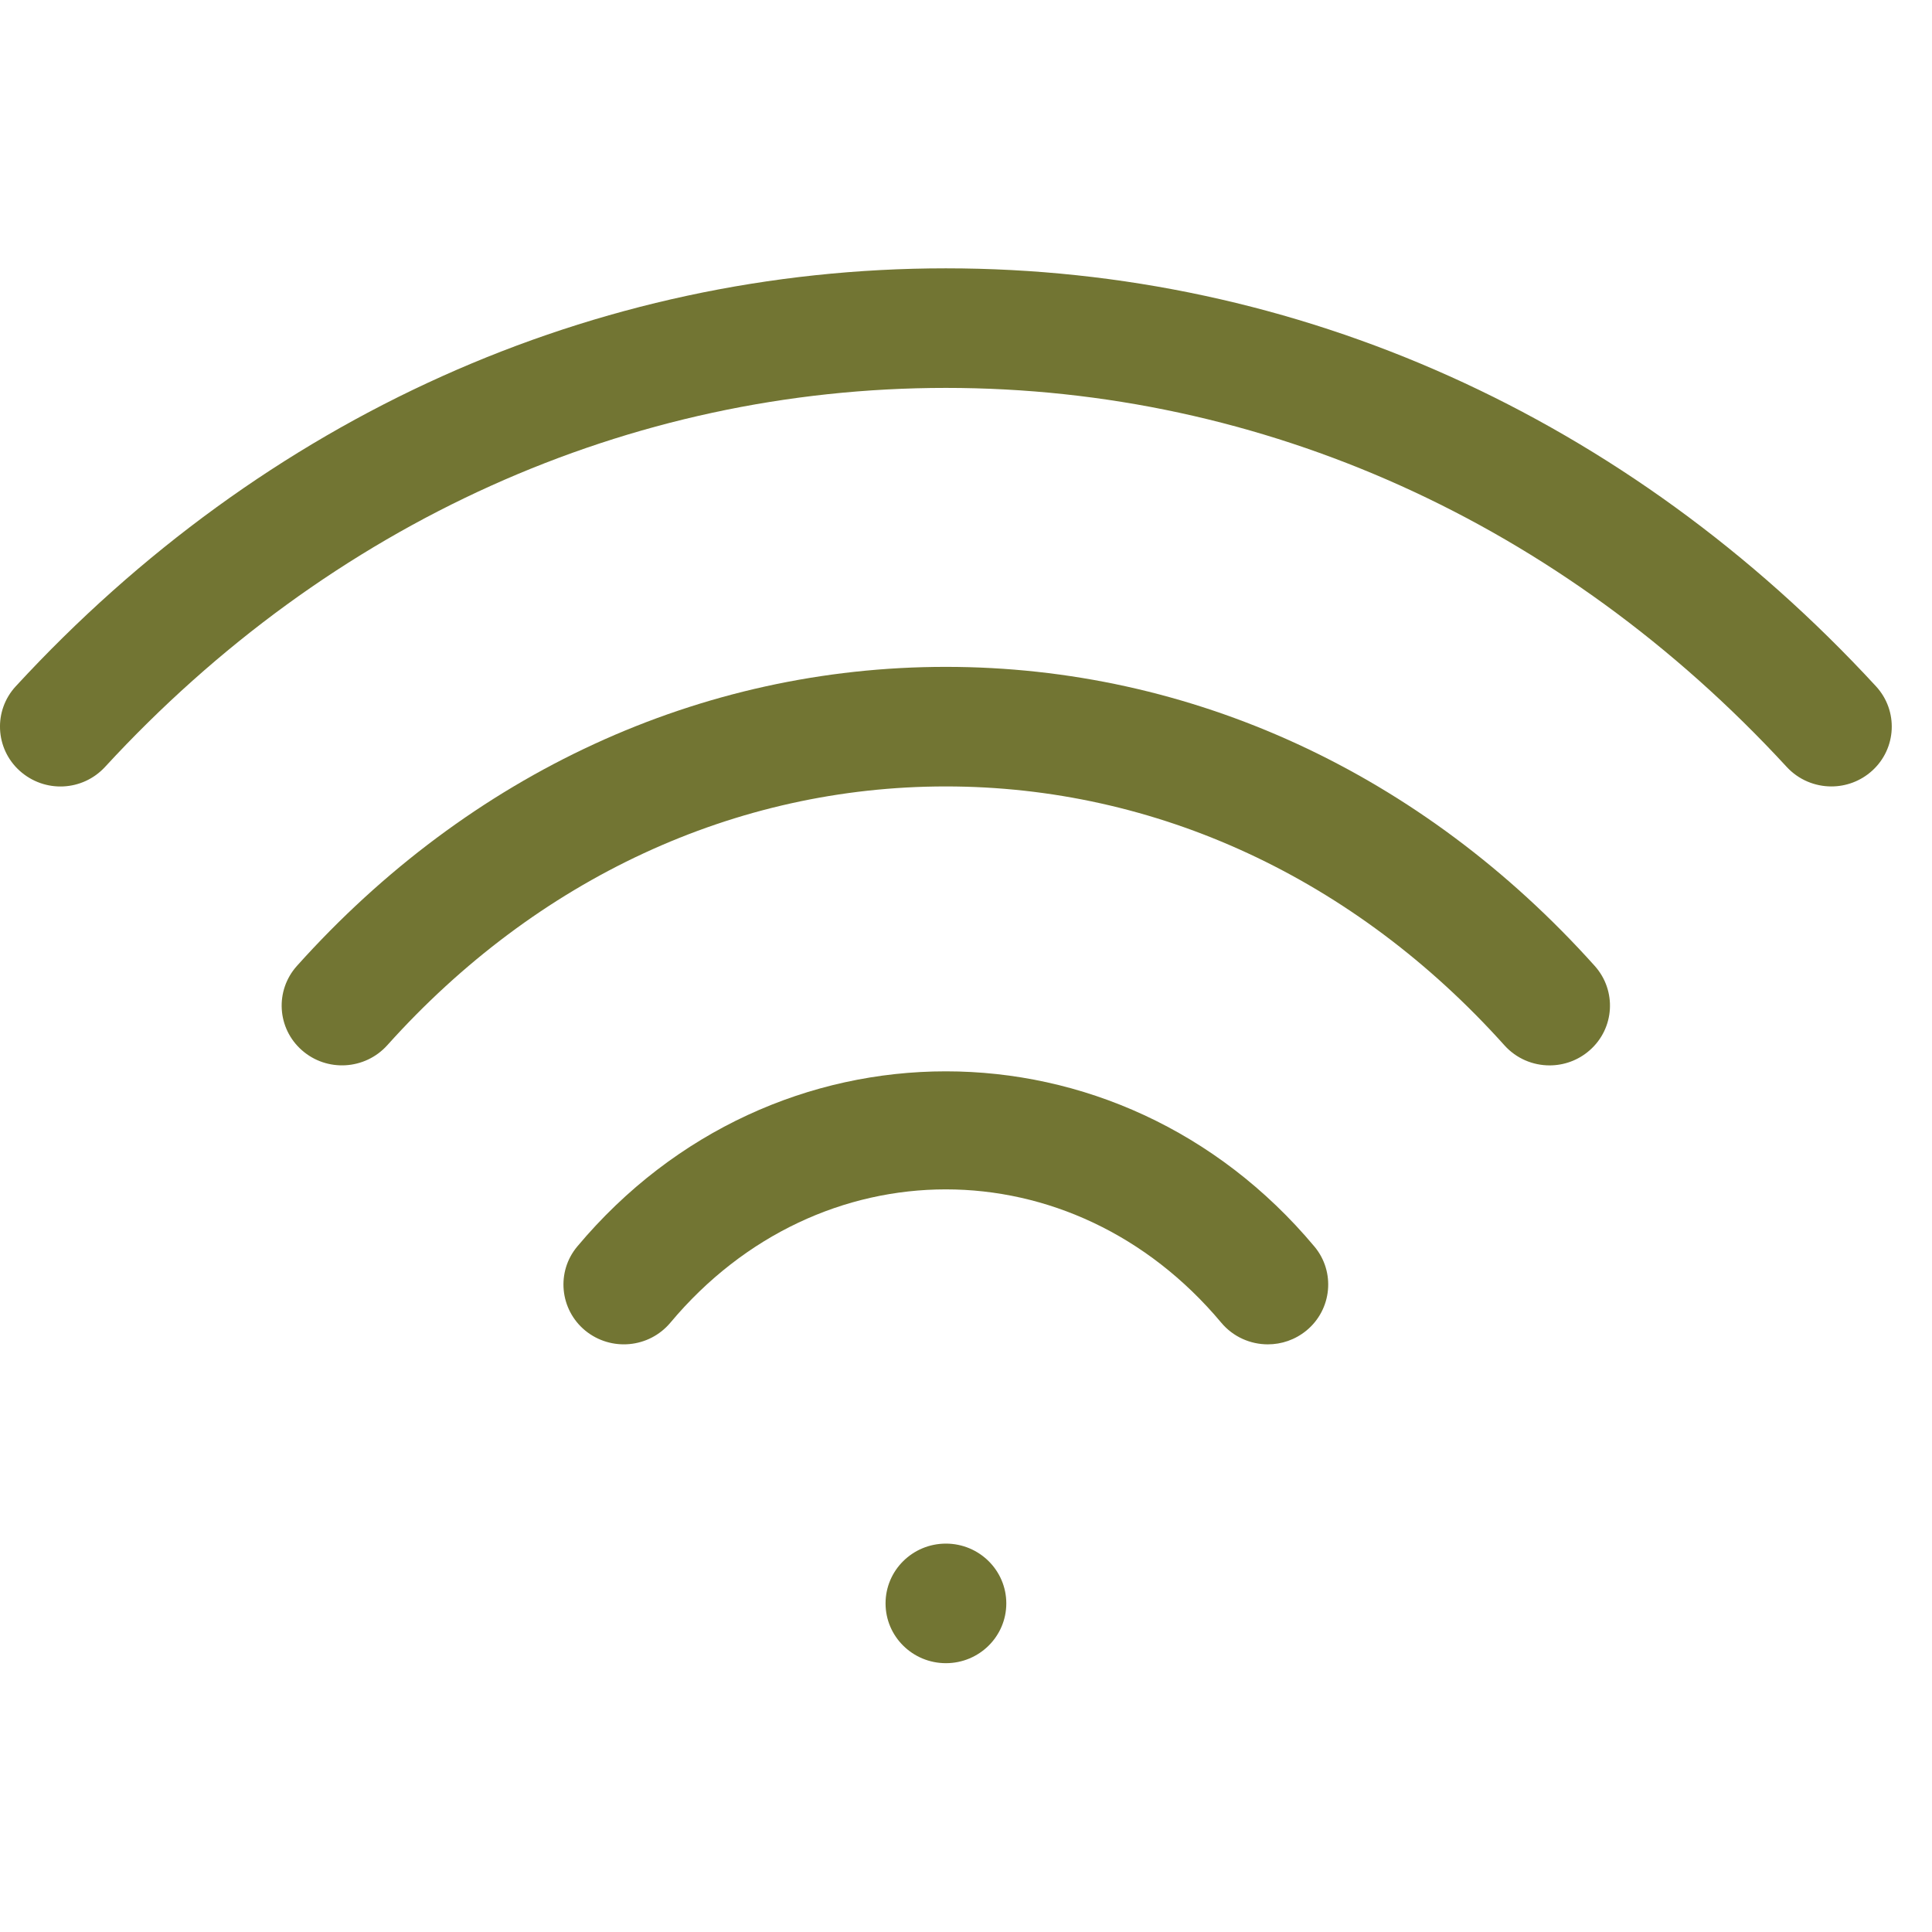<svg width="36" height="36" viewBox="0 0 36 36" fill="none" xmlns="http://www.w3.org/2000/svg">
<path d="M10.757 23.226C10.361 23.698 10.429 24.402 10.906 24.794C11.384 25.184 12.09 25.123 12.491 24.647C15.263 21.334 19.985 21.334 22.757 24.647C22.98 24.913 23.302 25.05 23.624 25.05C23.879 25.05 24.131 24.966 24.342 24.794C24.82 24.402 24.887 23.698 24.491 23.226C20.847 18.875 14.402 18.875 10.757 23.226Z" fill="#727533"/>
<path d="M17.624 12.426C13.051 12.426 8.756 14.404 5.533 17.998C5.12 18.458 5.161 19.163 5.627 19.571C6.09 19.978 6.799 19.938 7.215 19.478C10.007 16.367 13.701 14.654 17.624 14.654C21.547 14.654 25.241 16.367 28.033 19.478C28.256 19.726 28.564 19.852 28.874 19.852C29.141 19.852 29.407 19.759 29.621 19.571C30.087 19.163 30.128 18.458 29.715 17.998C26.492 14.404 22.197 12.426 17.624 12.426Z" fill="#727533"/>
<path d="M34.957 12.789C30.328 7.766 24.176 5 17.625 5C11.074 5 4.922 7.766 0.293 12.789C-0.126 13.244 -0.091 13.949 0.366 14.362C0.832 14.781 1.538 14.745 1.957 14.291C6.152 9.736 11.716 7.228 17.625 7.228C23.534 7.228 29.098 9.736 33.293 14.291C33.516 14.532 33.821 14.654 34.125 14.654C34.395 14.654 34.667 14.558 34.884 14.362C35.341 13.949 35.376 13.244 34.957 12.789Z" fill="#727533"/>
<path d="M17.626 30.991C18.247 30.991 18.751 30.492 18.751 29.877C18.751 29.262 18.247 28.763 17.626 28.763C17.004 28.763 16.501 29.262 16.501 29.877C16.501 30.492 17.004 30.991 17.626 30.991Z" fill="#727533"/>
</svg>
